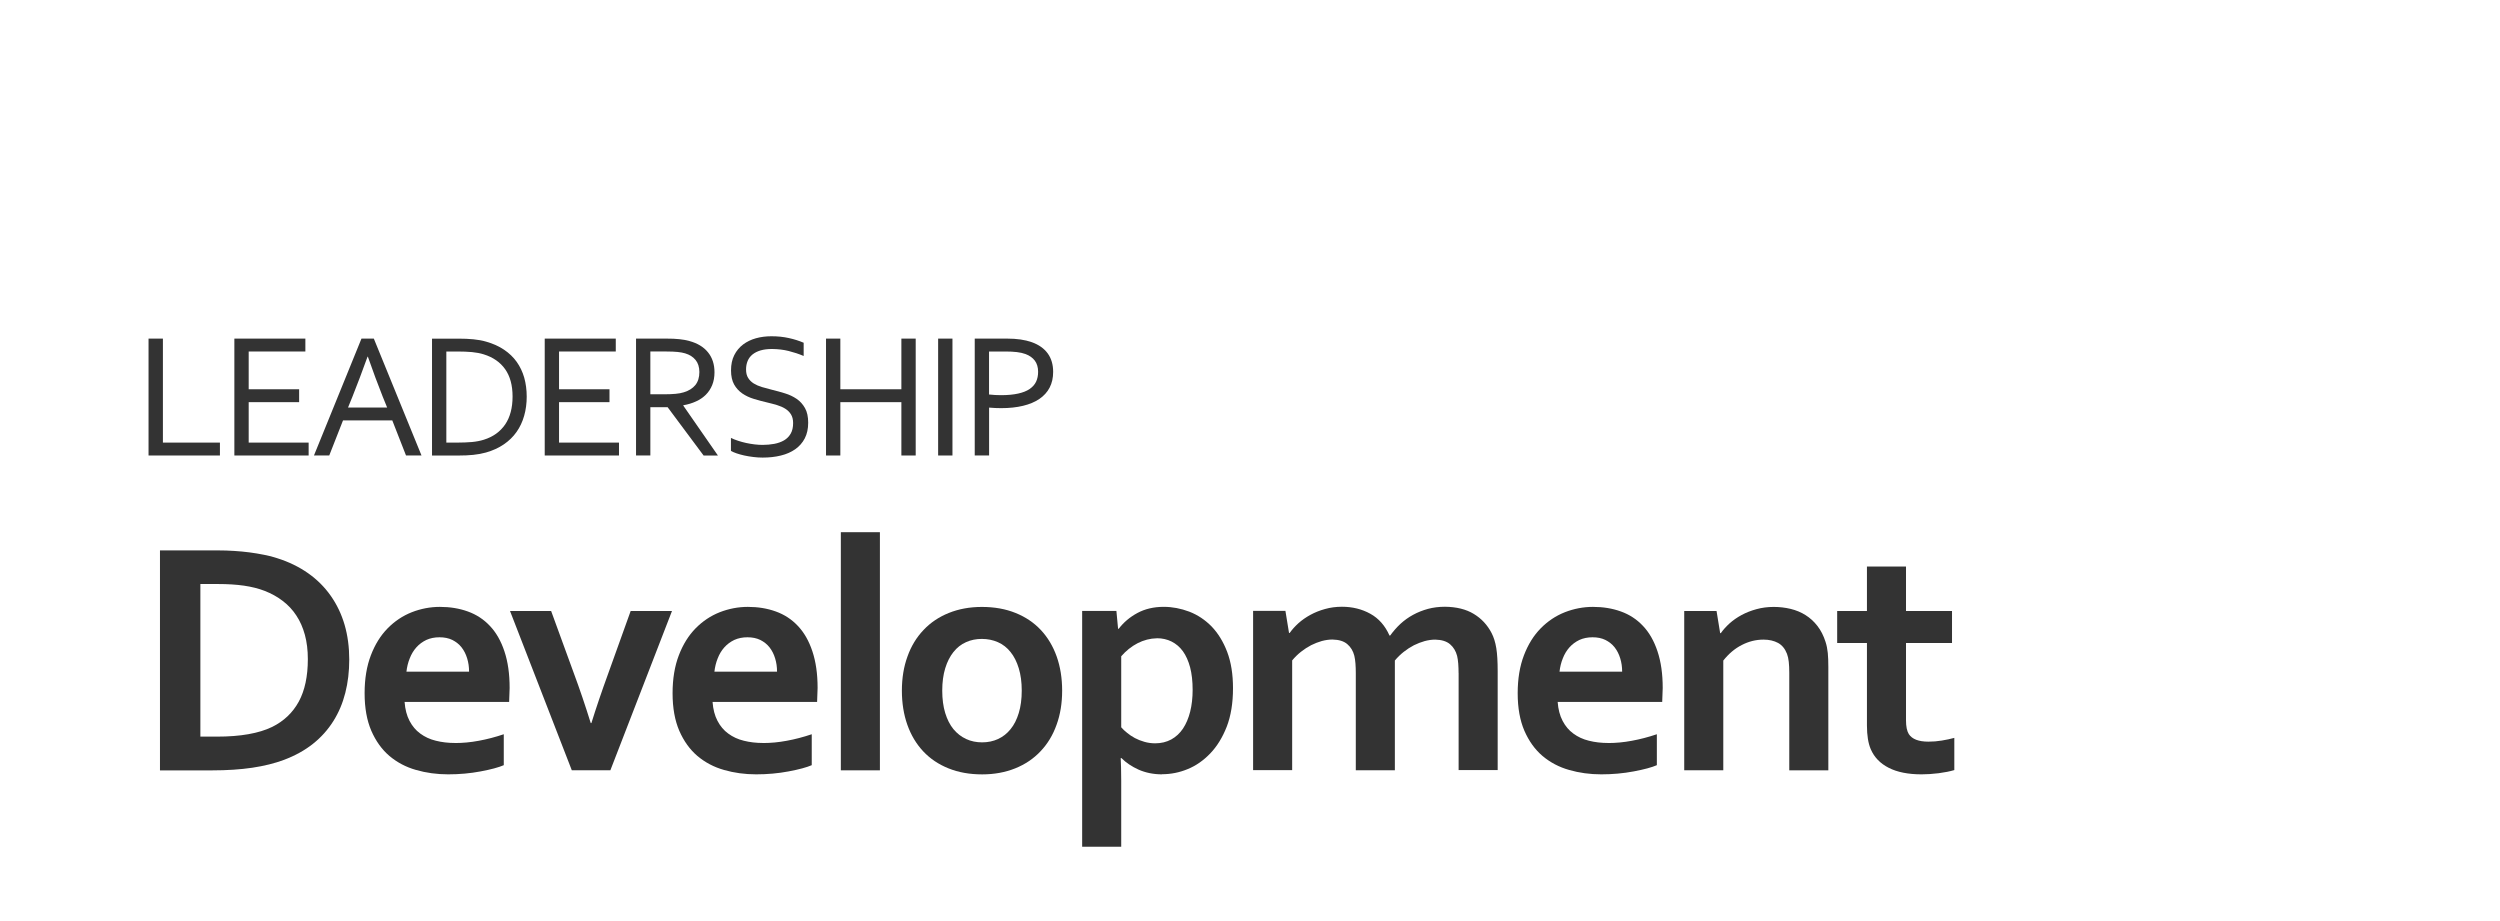 <?xml version="1.0" encoding="UTF-8"?>
<!DOCTYPE svg PUBLIC "-//W3C//DTD SVG 1.1//EN" "http://www.w3.org/Graphics/SVG/1.1/DTD/svg11.dtd">
<!-- Creator: CorelDRAW 2018 (64-Bit) -->
<svg xmlns="http://www.w3.org/2000/svg" xml:space="preserve" width="2.054in" height="0.757in" version="1.1" style="shape-rendering:geometricPrecision; text-rendering:geometricPrecision; image-rendering:optimizeQuality; fill-rule:evenodd; clip-rule:evenodd"
viewBox="0 0 597.14 219.92"
 xmlns:xlink="http://www.w3.org/1999/xlink">
 <defs>
  <style type="text/css">
   <![CDATA[
    .fil0 {fill:none}
    .fil1 {fill:#333333;fill-rule:nonzero}
   ]]>
  </style>
 </defs>
 <g id="Layer_x0020_1">
  <polygon class="fil0" points="-0,0 597.14,0 597.14,219.92 -0,219.92 "/>
  <path class="fil1" d="M38.21 183.92l0 -52.53 13.91 0c1.23,0 2.48,0.04 3.75,0.12 1.27,0.08 2.51,0.19 3.71,0.35 1.21,0.16 2.36,0.35 3.49,0.58 1.13,0.21 2.17,0.48 3.11,0.8 2.8,0.88 5.27,2.09 7.43,3.61 2.15,1.52 3.94,3.31 5.39,5.38 1.46,2.07 2.56,4.38 3.31,6.93 0.74,2.55 1.11,5.32 1.11,8.3 0,2.83 -0.31,5.48 -0.94,7.95 -0.63,2.48 -1.58,4.73 -2.87,6.77 -1.29,2.05 -2.9,3.85 -4.85,5.4 -1.96,1.56 -4.26,2.83 -6.93,3.84 -2.23,0.83 -4.76,1.46 -7.58,1.88 -2.83,0.42 -6.02,0.63 -9.55,0.63l-12.5 0zm13.62 -8.05c5.62,0 10.02,-0.78 13.18,-2.32 2.8,-1.38 4.92,-3.41 6.36,-6.05 1.43,-2.64 2.16,-6.02 2.16,-10.14 0,-2.14 -0.24,-4.08 -0.71,-5.81 -0.47,-1.73 -1.15,-3.27 -2.04,-4.61 -0.88,-1.35 -1.97,-2.51 -3.23,-3.47 -1.27,-0.98 -2.71,-1.77 -4.3,-2.4 -1.49,-0.58 -3.15,-0.99 -4.98,-1.26 -1.84,-0.26 -3.89,-0.39 -6.17,-0.39l-4.24 0 0 36.44 3.97 0z"/>
  <path id="1" class="fil1" d="M108.7 177.4c1.81,0 3.7,-0.17 5.66,-0.54 1.97,-0.36 3.96,-0.88 5.97,-1.56l0 7.39c-1.19,0.52 -3.04,1.02 -5.54,1.49 -2.48,0.47 -5.07,0.7 -7.74,0.7 -2.7,0 -5.26,-0.35 -7.68,-1.05 -2.41,-0.68 -4.53,-1.81 -6.36,-3.35 -1.81,-1.54 -3.24,-3.55 -4.32,-6.01 -1.06,-2.47 -1.6,-5.44 -1.6,-8.96 0,-3.46 0.5,-6.48 1.5,-9.08 0.99,-2.59 2.33,-4.73 4.01,-6.44 1.68,-1.7 3.59,-2.98 5.77,-3.84 2.16,-0.84 4.4,-1.27 6.7,-1.27 2.41,0 4.64,0.36 6.68,1.1 2.02,0.72 3.8,1.88 5.27,3.45 1.49,1.57 2.64,3.58 3.46,6.05 0.83,2.48 1.25,5.39 1.25,8.77 -0.03,1.3 -0.07,2.41 -0.12,3.33l-24.97 0c0.13,1.77 0.52,3.27 1.18,4.53 0.66,1.25 1.5,2.27 2.58,3.04 1.06,0.78 2.29,1.36 3.7,1.7 1.42,0.36 2.95,0.54 4.6,0.54zm-3.73 -25.26c-1.18,0 -2.23,0.22 -3.15,0.64 -0.91,0.44 -1.7,1.02 -2.37,1.77 -0.67,0.75 -1.19,1.62 -1.58,2.62 -0.4,0.99 -0.66,2.05 -0.79,3.18l14.96 0c0,-1.13 -0.15,-2.18 -0.46,-3.18 -0.3,-0.99 -0.74,-1.86 -1.33,-2.62 -0.59,-0.75 -1.33,-1.33 -2.2,-1.77 -0.89,-0.43 -1.9,-0.64 -3.08,-0.64z"/>
  <path id="2" class="fil1" d="M160.51 145.86l-14.72 38.05 -9.21 0 -14.76 -38.05 9.82 0 5.3 14.53c1.52,4.08 2.9,8.17 4.16,12.24l0.16 0c1.1,-3.53 2.45,-7.54 4.08,-12.01l5.3 -14.76 9.9 0z"/>
  <path id="3" class="fil1" d="M182.26 177.4c1.81,0 3.7,-0.17 5.66,-0.54 1.97,-0.36 3.96,-0.88 5.97,-1.56l0 7.39c-1.19,0.52 -3.04,1.02 -5.54,1.49 -2.48,0.47 -5.07,0.7 -7.74,0.7 -2.7,0 -5.26,-0.35 -7.68,-1.05 -2.41,-0.68 -4.53,-1.81 -6.36,-3.35 -1.81,-1.54 -3.24,-3.55 -4.32,-6.01 -1.06,-2.47 -1.6,-5.44 -1.6,-8.96 0,-3.46 0.5,-6.48 1.5,-9.08 0.99,-2.59 2.33,-4.73 4.01,-6.44 1.68,-1.7 3.59,-2.98 5.77,-3.84 2.16,-0.84 4.4,-1.27 6.7,-1.27 2.41,0 4.64,0.36 6.68,1.1 2.02,0.72 3.8,1.88 5.27,3.45 1.49,1.57 2.64,3.58 3.46,6.05 0.83,2.48 1.25,5.39 1.25,8.77 -0.03,1.3 -0.07,2.41 -0.12,3.33l-24.97 0c0.13,1.77 0.52,3.27 1.18,4.53 0.66,1.25 1.5,2.27 2.58,3.04 1.06,0.78 2.29,1.36 3.7,1.7 1.42,0.36 2.95,0.54 4.6,0.54zm-3.73 -25.26c-1.18,0 -2.23,0.22 -3.15,0.64 -0.91,0.44 -1.7,1.02 -2.37,1.77 -0.67,0.75 -1.19,1.62 -1.58,2.62 -0.4,0.99 -0.66,2.05 -0.79,3.18l14.96 0c0,-1.13 -0.15,-2.18 -0.46,-3.18 -0.3,-0.99 -0.74,-1.86 -1.33,-2.62 -0.59,-0.75 -1.33,-1.33 -2.2,-1.77 -0.89,-0.43 -1.9,-0.64 -3.08,-0.64z"/>
  <polygon id="4" class="fil1" points="200.84,183.92 200.84,127.04 210.17,127.04 210.17,183.92 "/>
  <path id="5" class="fil1" d="M244.05 164.89c0,-2.01 -0.24,-3.8 -0.71,-5.34 -0.47,-1.54 -1.11,-2.83 -1.96,-3.88 -0.83,-1.05 -1.84,-1.84 -3.02,-2.36 -1.18,-0.52 -2.47,-0.78 -3.85,-0.78 -1.35,0 -2.62,0.25 -3.78,0.78 -1.17,0.52 -2.17,1.31 -3,2.36 -0.83,1.05 -1.49,2.33 -1.96,3.88 -0.47,1.54 -0.71,3.33 -0.71,5.34 0,2.01 0.24,3.8 0.71,5.34 0.47,1.54 1.13,2.83 1.97,3.86 0.86,1.03 1.86,1.81 3.03,2.35 1.15,0.54 2.44,0.8 3.82,0.8 1.38,0 2.66,-0.27 3.81,-0.8 1.15,-0.54 2.15,-1.31 2.98,-2.35 0.85,-1.03 1.49,-2.32 1.96,-3.86 0.47,-1.54 0.71,-3.33 0.71,-5.34zm9.65 0c0,2.99 -0.44,5.71 -1.34,8.17 -0.88,2.47 -2.16,4.57 -3.84,6.33 -1.66,1.76 -3.67,3.11 -6.03,4.06 -2.36,0.95 -4.99,1.44 -7.9,1.44 -2.99,0 -5.67,-0.48 -8.04,-1.44 -2.37,-0.95 -4.39,-2.31 -6.03,-4.06 -1.65,-1.76 -2.91,-3.86 -3.79,-6.33 -0.87,-2.45 -1.31,-5.18 -1.31,-8.17 0,-2.99 0.44,-5.71 1.34,-8.17 0.88,-2.47 2.16,-4.57 3.84,-6.33 1.66,-1.76 3.67,-3.11 6.03,-4.06 2.36,-0.95 4.99,-1.44 7.9,-1.44 2.99,0 5.67,0.48 8.04,1.44 2.37,0.95 4.39,2.31 6.03,4.06 1.65,1.76 2.91,3.86 3.79,6.33 0.87,2.45 1.31,5.18 1.31,8.17z"/>
  <path id="6" class="fil1" d="M276.34 152.38c-1.62,0.03 -3.16,0.43 -4.64,1.19 -1.46,0.76 -2.76,1.81 -3.89,3.11l0 16.96c0.39,0.46 0.86,0.9 1.42,1.34 0.55,0.46 1.15,0.86 1.84,1.23 0.68,0.36 1.44,0.67 2.27,0.9 0.82,0.24 1.68,0.36 2.57,0.36 1.44,0 2.72,-0.31 3.85,-0.92 1.13,-0.62 2.06,-1.49 2.82,-2.62 0.74,-1.13 1.31,-2.47 1.7,-4.02 0.39,-1.56 0.59,-3.3 0.59,-5.2 0,-2.04 -0.2,-3.84 -0.6,-5.38 -0.42,-1.56 -0.99,-2.83 -1.73,-3.86 -0.75,-1.02 -1.65,-1.78 -2.7,-2.31 -1.05,-0.52 -2.21,-0.79 -3.5,-0.79zm1.23 32.5c-2.05,0 -3.9,-0.38 -5.58,-1.11 -1.66,-0.75 -3.04,-1.68 -4.14,-2.78l-0.16 0c0.03,0.52 0.05,1.26 0.08,2.23 0.03,0.95 0.04,2 0.04,3.12l0 15.83 -9.33 0 0 -56.32 8.18 0 0.4 4.26 0.15 0c1.17,-1.53 2.64,-2.78 4.45,-3.76 1.81,-0.98 3.92,-1.48 6.3,-1.48 2.06,0 4.1,0.39 6.11,1.15 2.01,0.78 3.78,1.96 5.34,3.55 1.54,1.61 2.78,3.62 3.71,6.06 0.92,2.43 1.39,5.32 1.39,8.68 0,3.54 -0.5,6.6 -1.49,9.17 -1.01,2.58 -2.32,4.71 -3.94,6.4 -1.62,1.69 -3.43,2.95 -5.4,3.75 -1.98,0.82 -4.02,1.22 -6.11,1.22z"/>
  <path id="7" class="fil1" d="M348.39 160.72c0,-0.82 -0.03,-1.57 -0.08,-2.28 -0.05,-0.71 -0.15,-1.33 -0.27,-1.85 -0.3,-1.15 -0.86,-2.08 -1.69,-2.79 -0.84,-0.71 -2.02,-1.07 -3.54,-1.1 -0.82,0 -1.65,0.12 -2.52,0.35 -0.86,0.24 -1.72,0.58 -2.58,1 -0.84,0.44 -1.66,0.97 -2.43,1.58 -0.78,0.62 -1.48,1.3 -2.11,2.06l0 26.21 -9.33 0 0 -23.2c0,-0.82 -0.03,-1.57 -0.08,-2.28 -0.05,-0.71 -0.15,-1.33 -0.27,-1.85 -0.29,-1.15 -0.84,-2.08 -1.68,-2.79 -0.82,-0.71 -2.01,-1.07 -3.55,-1.1 -0.82,0 -1.65,0.12 -2.52,0.35 -0.86,0.24 -1.72,0.58 -2.57,1 -0.84,0.44 -1.66,0.97 -2.43,1.58 -0.78,0.62 -1.47,1.3 -2.1,2.06l0 26.21 -9.33 0 0 -38.05 7.72 0 0.86 5.28 0.16 0c0.55,-0.79 1.25,-1.56 2.08,-2.32 0.85,-0.76 1.8,-1.42 2.86,-2 1.06,-0.58 2.23,-1.05 3.5,-1.4 1.27,-0.36 2.61,-0.54 4.04,-0.54 2.51,0 4.77,0.56 6.79,1.68 2,1.11 3.53,2.84 4.57,5.2l0.16 0c0.74,-1.02 1.56,-1.96 2.45,-2.79 0.91,-0.84 1.92,-1.56 3.02,-2.16 1.1,-0.6 2.28,-1.07 3.55,-1.42 1.27,-0.34 2.63,-0.51 4.08,-0.51 2.72,0.03 5.02,0.59 6.85,1.7 1.85,1.11 3.27,2.64 4.28,4.59 0.26,0.5 0.48,1.05 0.66,1.62 0.19,0.59 0.34,1.26 0.46,1.98 0.12,0.74 0.2,1.56 0.25,2.44 0.05,0.9 0.08,1.92 0.08,3.07l0 23.61 -9.33 0 0 -23.2z"/>
  <path id="8" class="fil1" d="M384.12 177.4c1.81,0 3.7,-0.17 5.66,-0.54 1.97,-0.36 3.96,-0.88 5.97,-1.56l0 7.39c-1.19,0.52 -3.04,1.02 -5.54,1.49 -2.48,0.47 -5.07,0.7 -7.74,0.7 -2.7,0 -5.26,-0.35 -7.68,-1.05 -2.41,-0.68 -4.53,-1.81 -6.36,-3.35 -1.81,-1.54 -3.24,-3.55 -4.32,-6.01 -1.06,-2.47 -1.6,-5.44 -1.6,-8.96 0,-3.46 0.5,-6.48 1.5,-9.08 0.99,-2.59 2.33,-4.73 4.01,-6.44 1.68,-1.7 3.59,-2.98 5.77,-3.84 2.16,-0.84 4.4,-1.27 6.7,-1.27 2.41,0 4.64,0.36 6.68,1.1 2.02,0.72 3.8,1.88 5.27,3.45 1.49,1.57 2.64,3.58 3.46,6.05 0.83,2.48 1.25,5.39 1.25,8.77 -0.03,1.3 -0.07,2.41 -0.12,3.33l-24.97 0c0.13,1.77 0.52,3.27 1.18,4.53 0.66,1.25 1.5,2.27 2.58,3.04 1.06,0.78 2.29,1.36 3.7,1.7 1.42,0.36 2.95,0.54 4.6,0.54zm-3.73 -25.26c-1.18,0 -2.23,0.22 -3.15,0.64 -0.91,0.44 -1.7,1.02 -2.37,1.77 -0.67,0.75 -1.19,1.62 -1.58,2.62 -0.4,0.99 -0.66,2.05 -0.79,3.18l14.96 0c0,-1.13 -0.15,-2.18 -0.46,-3.18 -0.3,-0.99 -0.74,-1.86 -1.33,-2.62 -0.59,-0.75 -1.33,-1.33 -2.2,-1.77 -0.89,-0.43 -1.9,-0.64 -3.08,-0.64z"/>
  <path id="9" class="fil1" d="M410.87 151.15l0.16 0c0.55,-0.79 1.25,-1.56 2.08,-2.32 0.85,-0.76 1.8,-1.42 2.87,-2 1.07,-0.58 2.27,-1.05 3.55,-1.4 1.3,-0.36 2.68,-0.54 4.14,-0.54 1.39,0 2.74,0.16 4.04,0.47 1.29,0.32 2.48,0.8 3.55,1.48 1.07,0.67 2.02,1.53 2.84,2.59 0.83,1.07 1.47,2.33 1.94,3.8 0.27,0.82 0.44,1.7 0.54,2.66 0.09,0.95 0.13,2.06 0.13,3.32l0 24.71 -9.33 0 0 -23.28c0,-1.02 -0.04,-1.89 -0.12,-2.63 -0.08,-0.74 -0.22,-1.38 -0.43,-1.93 -0.47,-1.21 -1.18,-2.07 -2.13,-2.59 -0.97,-0.52 -2.12,-0.79 -3.47,-0.79 -1.81,0 -3.54,0.43 -5.2,1.29 -1.66,0.84 -3.12,2.09 -4.41,3.71l0 26.21 -9.33 0 0 -38.05 7.72 0 0.86 5.28z"/>
  <path id="10" class="fil1" d="M466.8 183.86c-1.05,0.31 -2.29,0.56 -3.74,0.75 -1.46,0.18 -2.82,0.27 -4.08,0.27 -3.19,0 -5.81,-0.52 -7.84,-1.56 -2.04,-1.03 -3.47,-2.52 -4.3,-4.45 -0.6,-1.4 -0.91,-3.27 -0.91,-5.66l0 -19.71 -7.11 0 0 -7.64 7.11 0 0 -10.62 9.33 0 0 10.62 10.99 0 0 7.64 -10.99 0 0 18.5c0,1.46 0.23,2.55 0.67,3.26 0.78,1.21 2.35,1.81 4.67,1.81 1.09,0 2.14,-0.08 3.2,-0.26 1.06,-0.17 2.06,-0.39 3,-0.64l0 7.68z"/>
  <polygon class="fil1" points="38.91,80.8 38.91,105.64 52.53,105.64 52.53,108.72 35.48,108.72 35.48,80.8 "/>
  <polygon id="1" class="fil1" points="59.4,105.64 73.72,105.64 73.72,108.72 55.98,108.72 55.98,80.8 72.94,80.8 72.94,83.88 59.4,83.88 59.4,92.9 71.45,92.9 71.45,95.98 59.4,95.98 "/>
  <path id="2" class="fil1" d="M74.99 108.72l11.35 -27.92 2.95 0 11.39 27.92 -3.7 0 -3.28 -8.38 -11.77 0 -3.29 8.38 -3.65 0zm12.8 -23.6c-1.25,3.48 -2.45,6.64 -3.58,9.48l-1.08 2.66 9.34 0 -1.08 -2.66c-1.15,-2.89 -2.32,-6.05 -3.52,-9.48l-0.09 0z"/>
  <path id="3" class="fil1" d="M125.81 94.63c0,1.63 -0.2,3.16 -0.61,4.6 -0.4,1.43 -1.01,2.72 -1.82,3.87 -0.81,1.15 -1.83,2.14 -3.05,2.97 -1.21,0.83 -2.64,1.48 -4.26,1.94 -0.93,0.26 -1.95,0.45 -3.03,0.56 -1.08,0.11 -2.26,0.16 -3.53,0.16l-6.32 0 0 -27.92 6.38 0c1.27,0 2.44,0.05 3.53,0.16 1.08,0.11 2.09,0.28 3.02,0.56 1.63,0.46 3.05,1.1 4.27,1.92 1.22,0.82 2.23,1.79 3.03,2.91 0.8,1.13 1.4,2.38 1.8,3.78 0.39,1.4 0.59,2.91 0.59,4.52zm-3.38 0c0,-2.68 -0.59,-4.85 -1.77,-6.52 -1.18,-1.67 -2.88,-2.85 -5.09,-3.54 -0.85,-0.27 -1.79,-0.45 -2.83,-0.55 -1.05,-0.09 -2.22,-0.14 -3.53,-0.14l-2.6 0 0 21.76 2.6 0c1.3,0 2.48,-0.05 3.53,-0.14 1.04,-0.1 1.98,-0.28 2.83,-0.55 2.21,-0.69 3.9,-1.91 5.09,-3.64 1.18,-1.74 1.77,-3.96 1.77,-6.68z"/>
  <polygon id="4" class="fil1" points="133.53,105.64 147.85,105.64 147.85,108.72 130.11,108.72 130.11,80.8 147.08,80.8 147.08,83.88 133.53,83.88 133.53,92.9 145.58,92.9 145.58,95.98 133.53,95.98 "/>
  <path id="5" class="fil1" d="M155.34 97.18l0 11.54 -3.42 0 0 -27.92 7.25 0c1.22,0 2.26,0.04 3.12,0.14 0.85,0.09 1.64,0.23 2.35,0.43 1.95,0.53 3.44,1.43 4.47,2.71 1.03,1.27 1.55,2.86 1.55,4.77 0,1.13 -0.18,2.14 -0.54,3.03 -0.36,0.89 -0.87,1.67 -1.52,2.32 -0.66,0.66 -1.44,1.19 -2.35,1.6 -0.91,0.42 -1.92,0.73 -3.04,0.92l0 0.09 8.27 11.92 -3.42 0 -8.59 -11.54 -4.1 0zm0 -13.3l0 10.22 3.36 0c1.04,0 1.93,-0.04 2.67,-0.11 0.73,-0.06 1.4,-0.19 1.98,-0.37 1.18,-0.36 2.1,-0.94 2.74,-1.73 0.64,-0.79 0.96,-1.83 0.96,-3.11 -0.01,-1.2 -0.32,-2.16 -0.92,-2.89 -0.6,-0.73 -1.42,-1.25 -2.49,-1.57 -0.5,-0.15 -1.1,-0.26 -1.79,-0.33 -0.69,-0.07 -1.57,-0.11 -2.65,-0.11l-3.86 0z"/>
  <path id="6" class="fil1" d="M178.2 88.16c0,0.82 0.16,1.5 0.5,2.03 0.33,0.54 0.78,0.98 1.34,1.33 0.56,0.34 1.21,0.63 1.95,0.85 0.74,0.22 1.52,0.43 2.32,0.63 1.08,0.26 2.14,0.56 3.19,0.88 1.05,0.32 1.97,0.76 2.79,1.32 0.82,0.56 1.48,1.3 1.99,2.2 0.51,0.91 0.76,2.07 0.76,3.49 0,1.45 -0.27,2.69 -0.82,3.75 -0.55,1.05 -1.31,1.91 -2.28,2.59 -0.97,0.68 -2.11,1.18 -3.43,1.5 -1.33,0.33 -2.77,0.49 -4.34,0.49 -0.73,0 -1.47,-0.04 -2.22,-0.14 -0.76,-0.09 -1.48,-0.21 -2.17,-0.36 -0.69,-0.15 -1.31,-0.33 -1.87,-0.52 -0.56,-0.19 -1,-0.39 -1.32,-0.58l0 -3.1c0.5,0.25 1.06,0.47 1.69,0.68 0.63,0.21 1.27,0.38 1.94,0.53 0.67,0.14 1.34,0.26 2.02,0.34 0.68,0.08 1.33,0.12 1.92,0.12 0.97,0 1.9,-0.09 2.79,-0.25 0.88,-0.17 1.66,-0.45 2.32,-0.83 0.67,-0.39 1.2,-0.93 1.59,-1.6 0.39,-0.68 0.58,-1.52 0.58,-2.54 0,-0.83 -0.17,-1.52 -0.51,-2.07 -0.33,-0.54 -0.79,-0.99 -1.36,-1.35 -0.57,-0.36 -1.22,-0.64 -1.97,-0.87 -0.75,-0.22 -1.52,-0.43 -2.34,-0.62 -1.09,-0.26 -2.14,-0.53 -3.18,-0.85 -1.04,-0.31 -1.96,-0.75 -2.77,-1.3 -0.81,-0.56 -1.47,-1.28 -1.96,-2.15 -0.49,-0.88 -0.74,-2 -0.74,-3.36 0,-1.42 0.26,-2.64 0.78,-3.66 0.52,-1.03 1.23,-1.87 2.11,-2.54 0.89,-0.66 1.91,-1.16 3.06,-1.48 1.15,-0.32 2.39,-0.48 3.7,-0.48 1.49,0 2.87,0.14 4.16,0.43 1.29,0.28 2.47,0.66 3.54,1.12l0 3.16c-1.15,-0.49 -2.35,-0.88 -3.58,-1.19 -1.23,-0.31 -2.55,-0.46 -3.95,-0.48 -1.06,0 -1.97,0.11 -2.76,0.34 -0.78,0.23 -1.42,0.56 -1.94,0.98 -0.51,0.42 -0.9,0.93 -1.15,1.54 -0.25,0.61 -0.38,1.27 -0.38,2.02z"/>
  <polygon id="7" class="fil1" points="200.72,92.9 215.3,92.9 215.3,80.8 218.72,80.8 218.72,108.72 215.3,108.72 215.3,95.98 200.72,95.98 200.72,108.72 197.3,108.72 197.3,80.8 200.72,80.8 "/>
  <polygon id="8" class="fil1" points="224.08,108.72 224.08,80.8 227.5,80.8 227.5,108.72 "/>
  <path id="9" class="fil1" d="M236.24 108.72l-3.42 0 0 -27.92 7.74 0c1.15,0 2.22,0.07 3.2,0.21 0.98,0.14 1.88,0.36 2.7,0.65 1.67,0.6 2.94,1.5 3.8,2.69 0.86,1.19 1.29,2.66 1.29,4.4 0,1.42 -0.28,2.67 -0.84,3.75 -0.56,1.08 -1.38,1.98 -2.45,2.71 -1.07,0.73 -2.37,1.27 -3.9,1.64 -1.53,0.37 -3.27,0.56 -5.22,0.56 -0.93,0 -1.9,-0.04 -2.89,-0.13l0 11.46zm0 -14.57c0.46,0.05 0.94,0.09 1.44,0.12 0.5,0.03 0.97,0.04 1.42,0.04 1.6,0 2.96,-0.13 4.08,-0.38 1.13,-0.25 2.05,-0.61 2.75,-1.09 0.71,-0.49 1.23,-1.07 1.55,-1.75 0.32,-0.69 0.48,-1.48 0.48,-2.35 0,-1.08 -0.26,-1.97 -0.78,-2.67 -0.52,-0.69 -1.26,-1.22 -2.22,-1.58 -0.6,-0.22 -1.29,-0.38 -2.07,-0.47 -0.78,-0.09 -1.68,-0.14 -2.71,-0.14l-3.94 0 0 10.27z"/>
 </g>
</svg>
